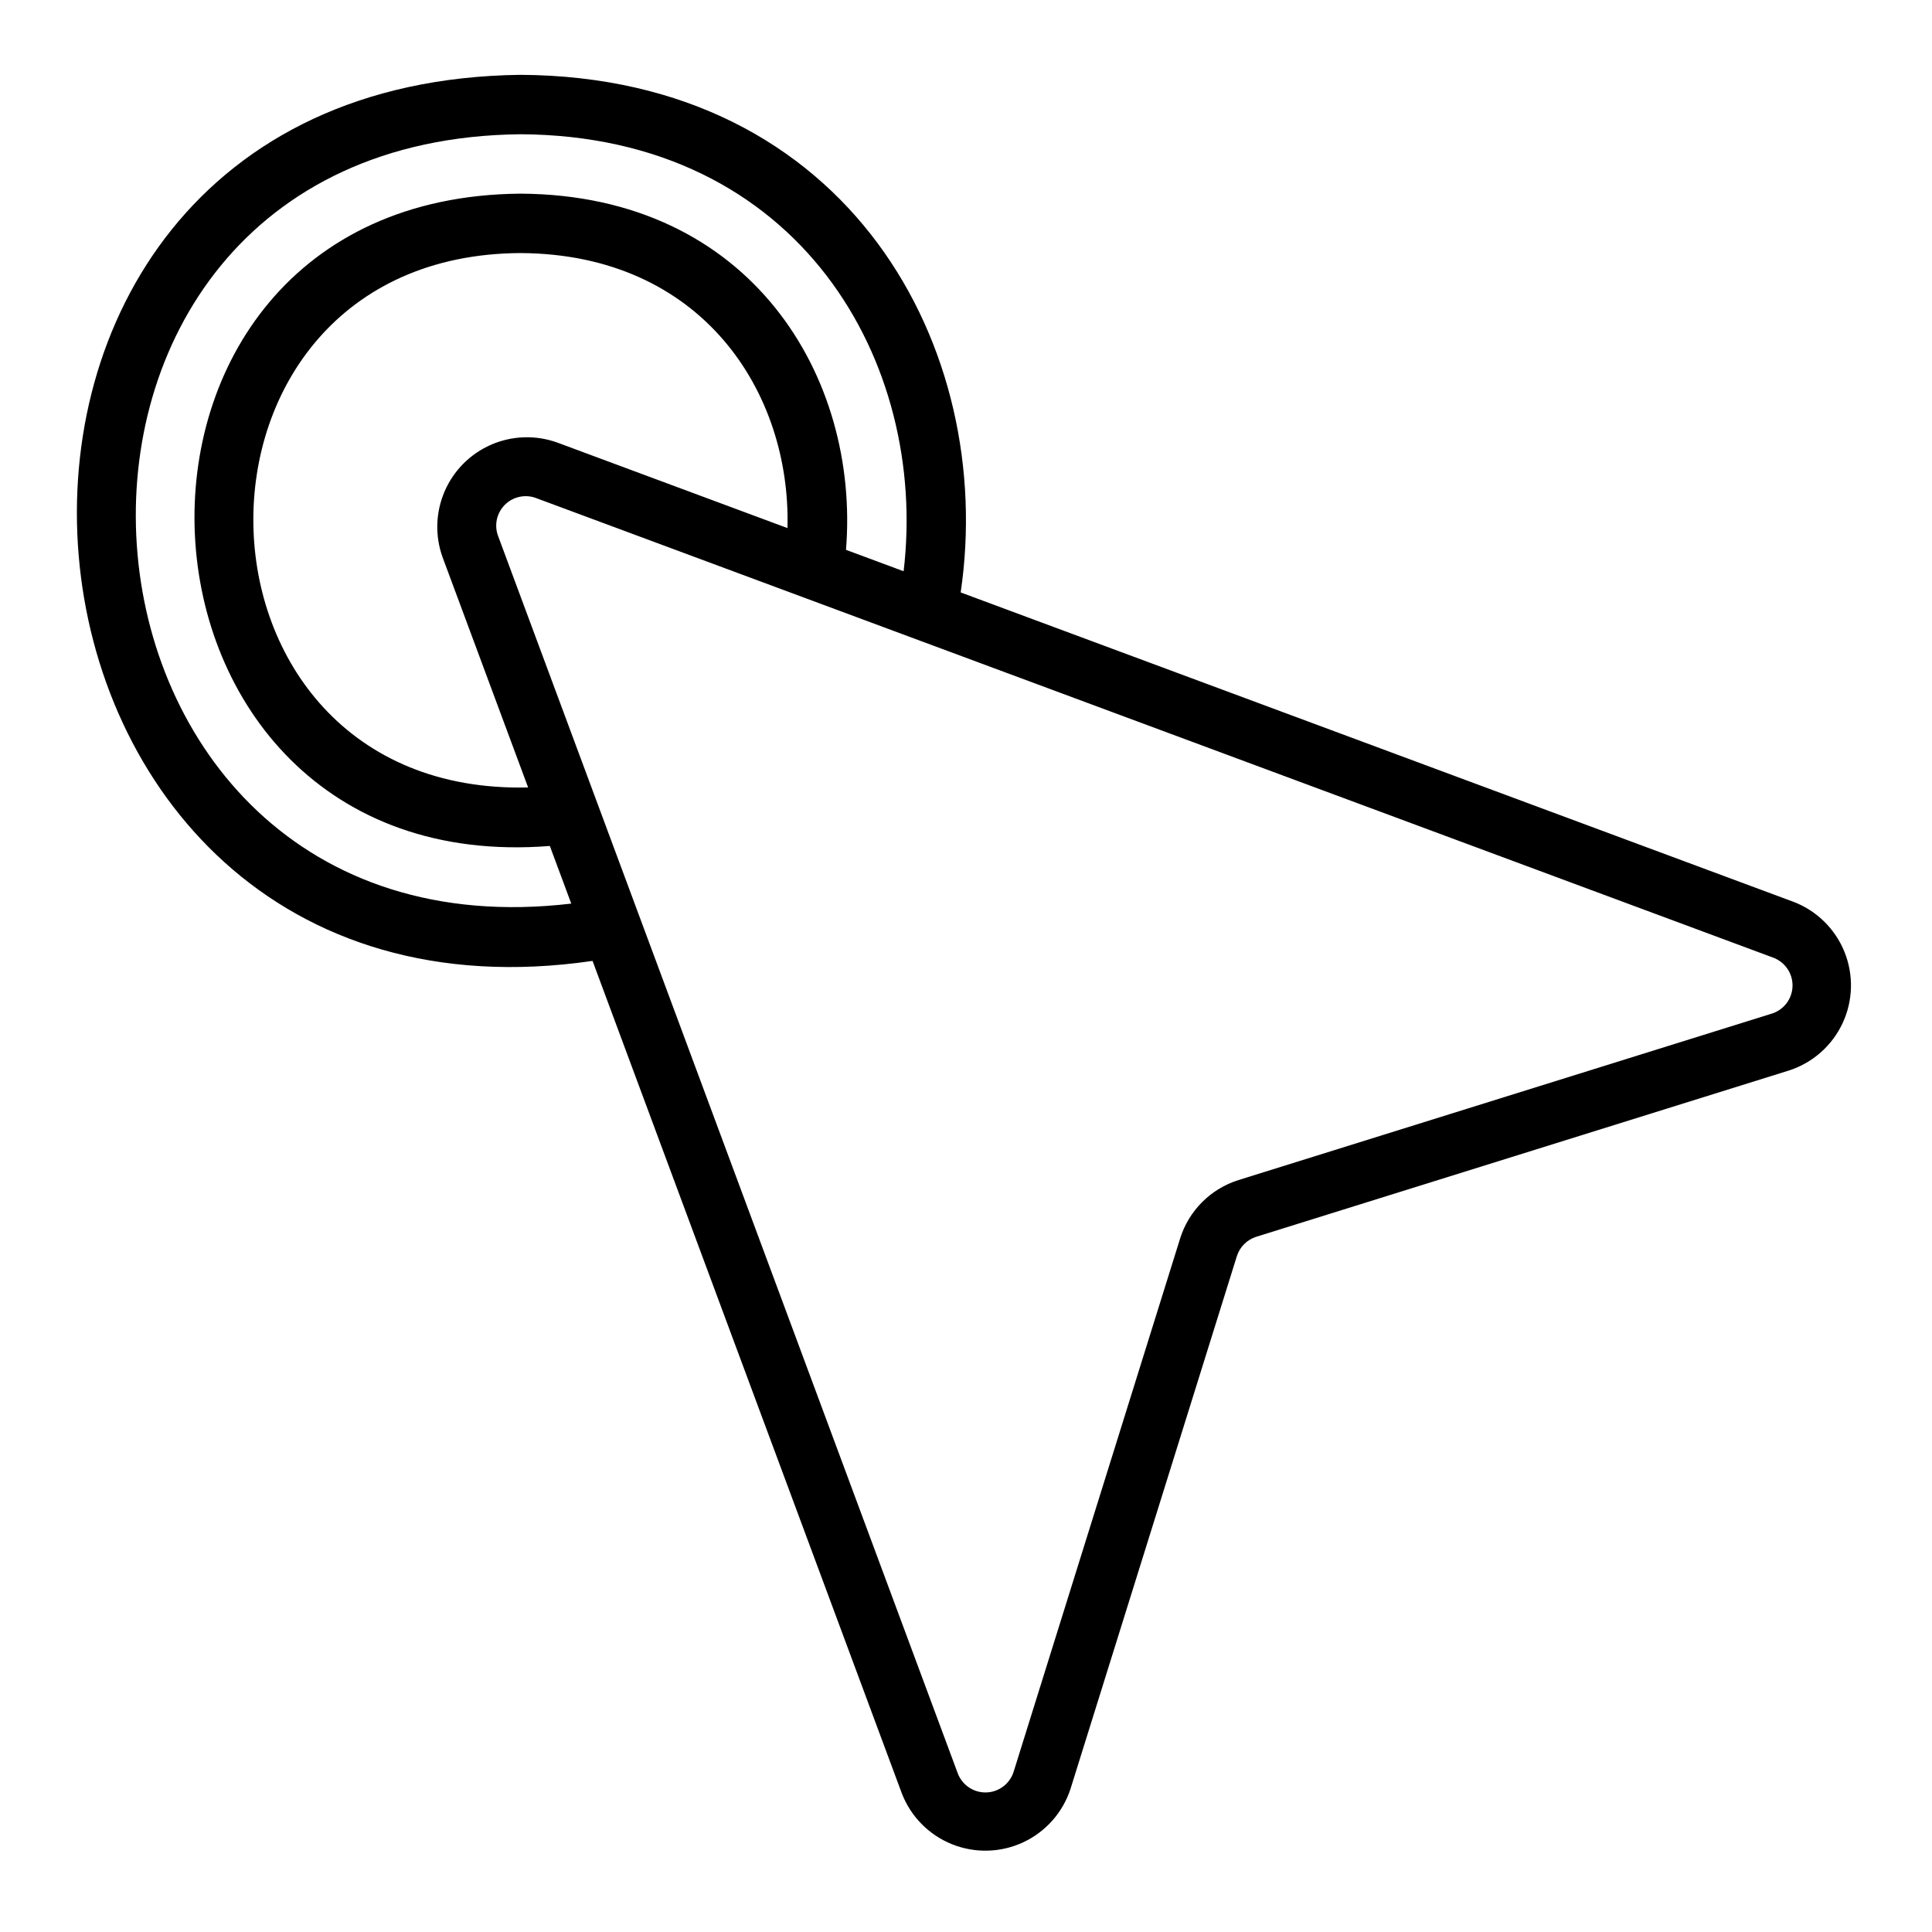 <?xml version="1.0" encoding="UTF-8"?>
<!-- Uploaded to: SVG Repo, www.svgrepo.com, Generator: SVG Repo Mixer Tools -->
<svg fill="#000000" width="800px" height="800px" version="1.1" viewBox="144 144 512 512" xmlns="http://www.w3.org/2000/svg">
 <path d="m619.31 383-220.72-82c9.504-64.461-29.387-136.7-116.67-137.17-170.39 2.117-148.17 259.18 19.113 234.82l81.977 220.65c2.375 6.121 7.176 10.984 13.266 13.434 6.09 2.453 12.926 2.269 18.875-0.5 5.949-2.773 10.488-7.883 12.531-14.121l44.09-141.19c0.77-2.465 2.695-4.394 5.16-5.168l141.2-44.074c6.254-2.027 11.387-6.562 14.172-12.523 2.781-5.957 2.961-12.805 0.5-18.902-2.465-6.098-7.348-10.898-13.488-13.258zm-323.93 0.465c-143.59 16.93-158.92-202.35-13.461-203.89 74.234 0.395 108.08 60.691 101.55 115.8v0.012l-15.273-5.676v-0.004c3.699-45.578-25.031-94.07-86.277-94.387-120.68 0.988-111.98 182.34 7.793 172.87l5.676 15.273zm-34.109-91.832 22.684 61.051c-95.645 2.289-97.832-141.11-2.035-141.62 48.172 0.234 71.711 36.914 70.77 72.883l-61.051-22.684v0.004c-5.68-2.031-11.918-1.828-17.449 0.57s-9.945 6.812-12.344 12.344-2.606 11.77-0.574 17.449zm352.16 121.02-141.2 44.07c-7.394 2.316-13.184 8.113-15.492 15.508l-44.082 141.19c-0.969 3.246-3.914 5.504-7.301 5.594-3.391 0.09-6.449-2.008-7.59-5.199l-121.73-327.67c-1.129-2.887-0.441-6.168 1.75-8.363 2.195-2.191 5.477-2.883 8.363-1.758l327.68 121.73 0.004 0.004c3.191 1.137 5.293 4.199 5.203 7.59-0.086 3.391-2.348 6.336-5.598 7.305z"/>
</svg>